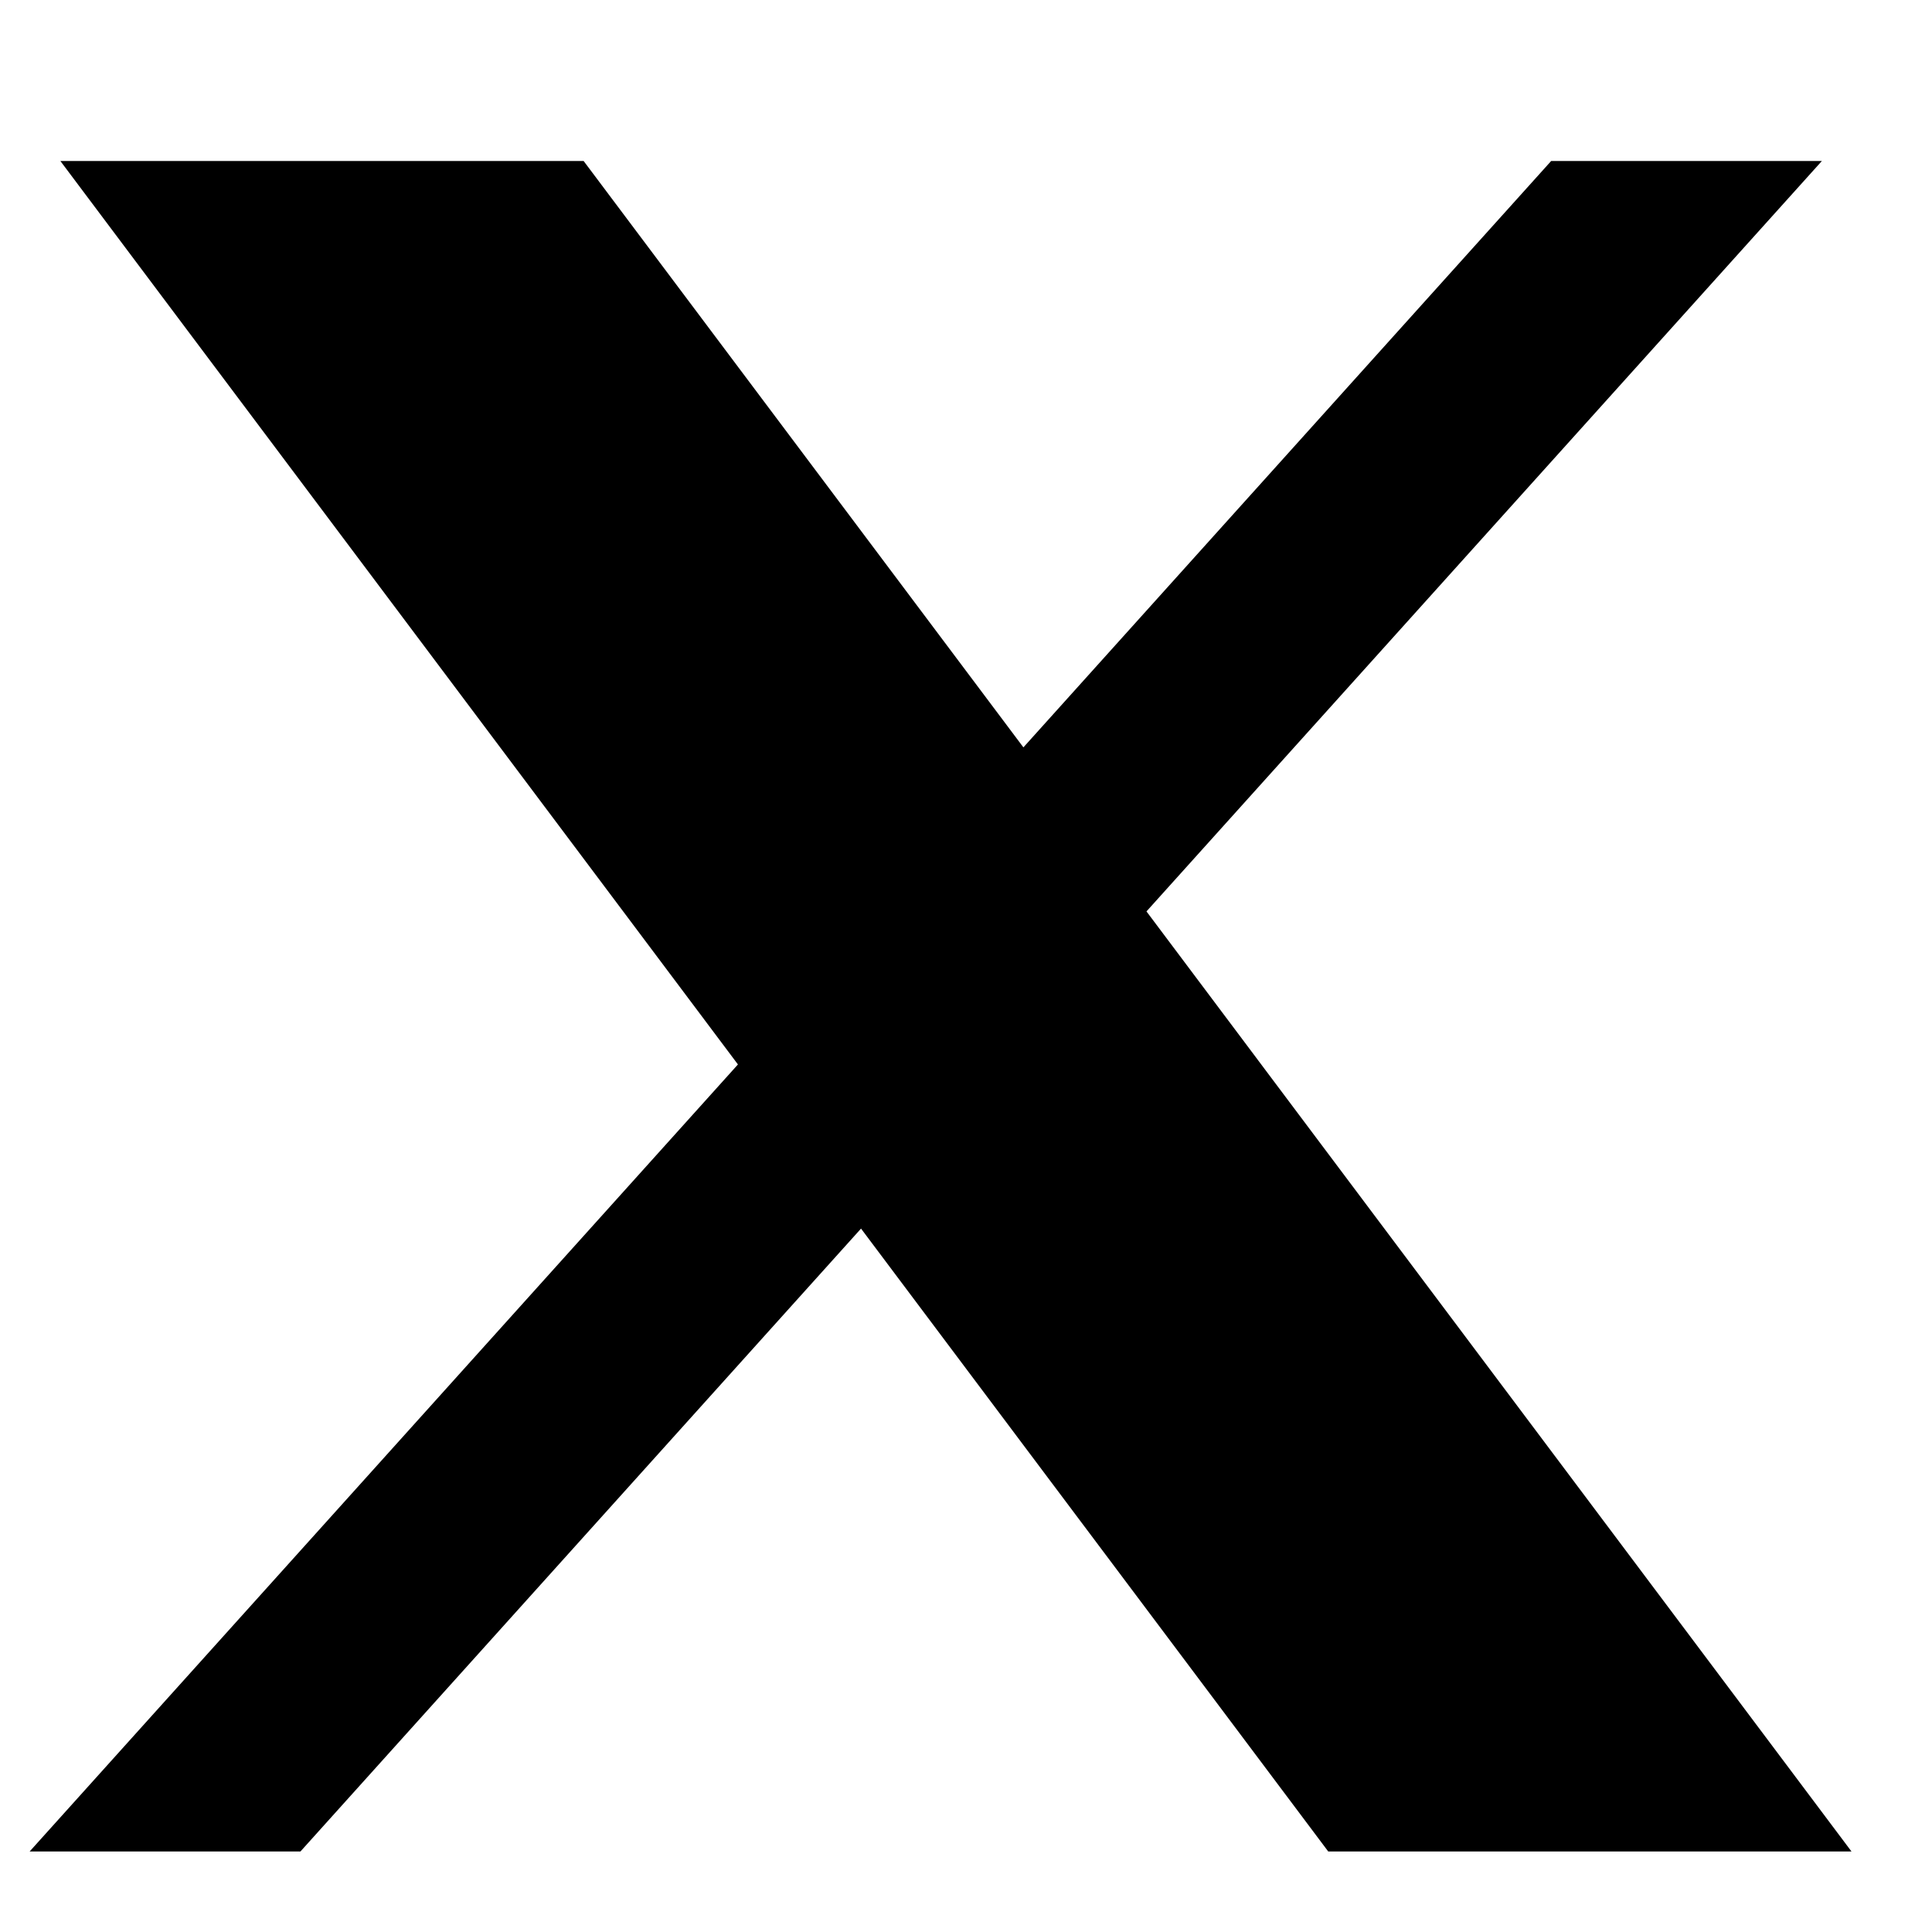 <svg xmlns="http://www.w3.org/2000/svg" fill="none" viewBox="0 0 24 24" id="X-Twitter-Logo--Streamline-Sharp" height="24" width="24">
  <desc>
    X Twitter Logo Streamline Icon: https://streamlinehq.com
  </desc>
  <g id="x-twitter-logo--social-x-logo-twitter-media">
    <path id="Union" fill="#000000" d="m0.75 2 8.417 11.223L0.368 23H3.732l6.964 -7.738L16.5 23H23l-8.758 -11.678L22.632 2h-3.363l-6.556 7.284L7.25 2H0.75Z" stroke-width="1"></path>
  </g>
</svg>